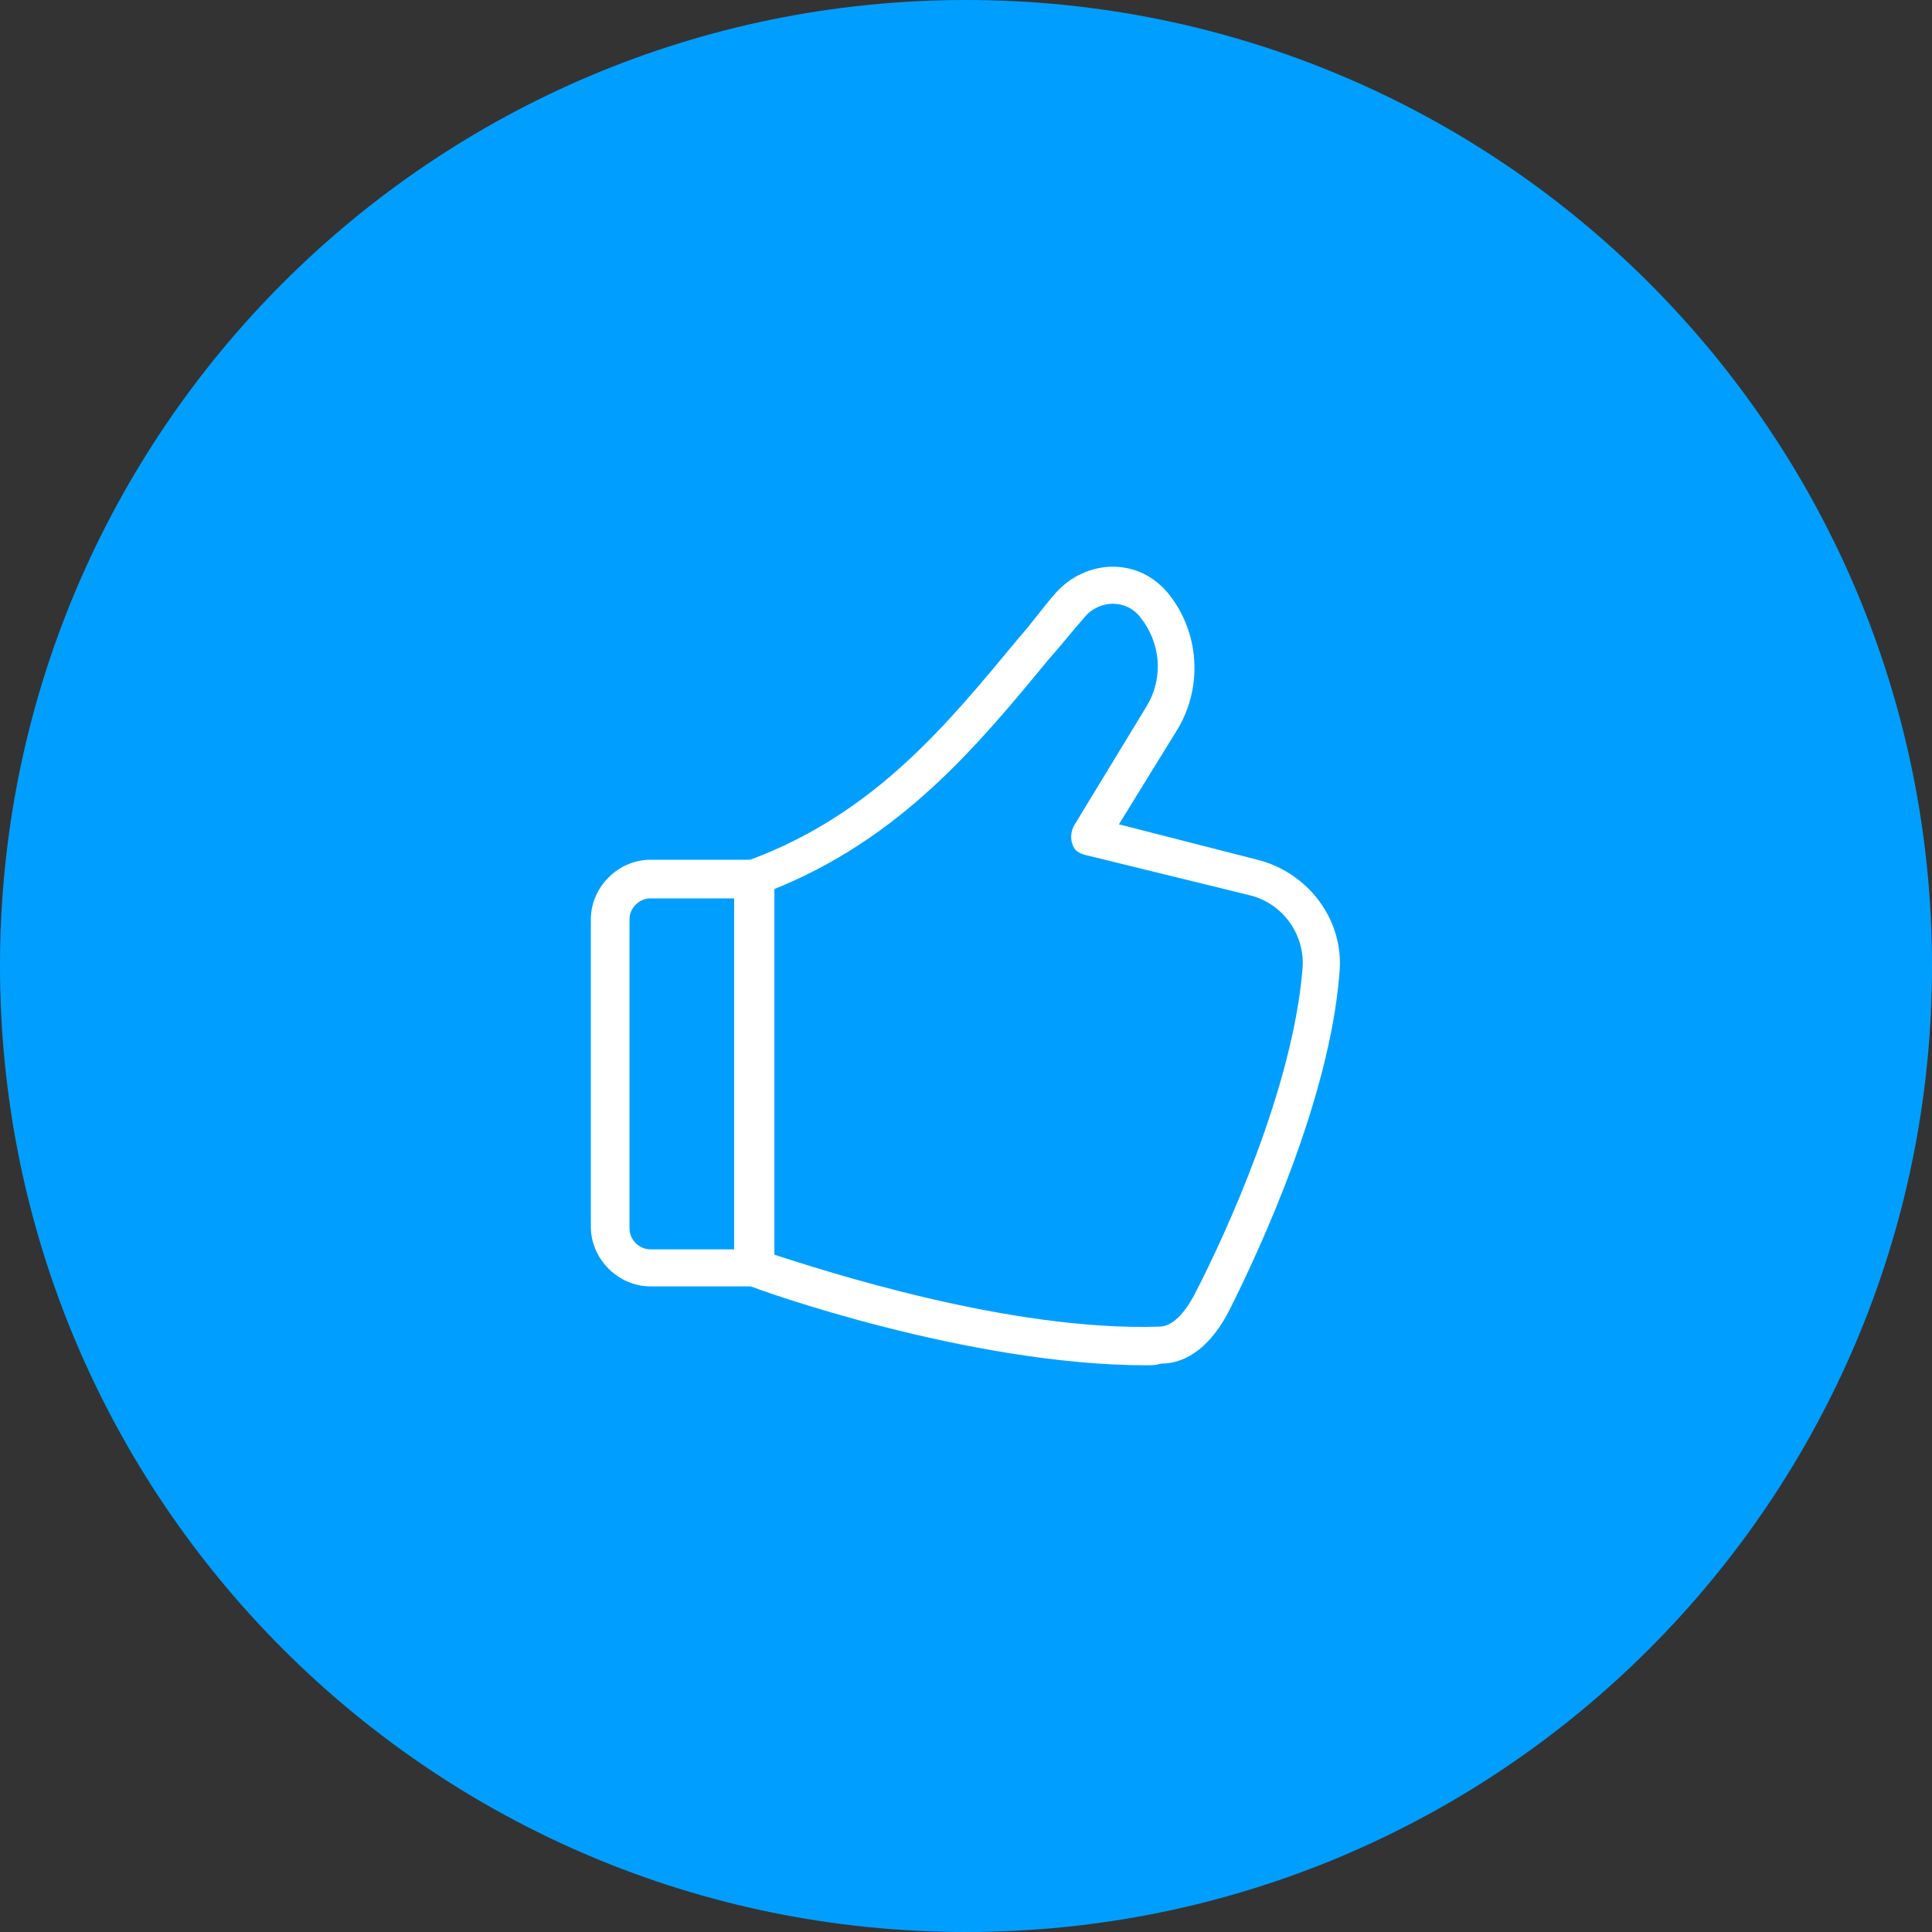 <svg width="120" height="120" viewBox="0 0 120 120" fill="none" xmlns="http://www.w3.org/2000/svg">
<rect x="0" y="0" width="120" height="120" fill="#333333" stroke="none"/>
<g clip-path="url(#clip0_1923_4419)">
<path d="M60 120C93.137 120 120 93.137 120 60C120 26.863 93.137 0 60 0C26.863 0 0 26.863 0 60C0 93.137 26.863 120 60 120Z" fill="#009FFF"/>
<path d="M71.198 84.8C60.198 84.8 46.998 80.1 46.398 79.8C45.898 79.6 45.598 79.2 45.598 78.7V54.6C45.598 54 45.998 53.5 46.598 53.4C54.398 50.5 58.898 44.9 63.298 39.6C64.098 38.7 64.798 37.7 65.598 36.8C66.498 35.8 67.798 35.2 69.098 35.2C70.498 35.2 71.698 35.8 72.598 36.9C74.498 39.3 74.698 42.6 73.198 45.2L69.498 51.2L78.098 53.4C81.298 54.2 83.498 57.2 83.198 60.4C82.598 68.3 78.198 77.7 76.398 81.3C75.298 83.5 73.798 84.7 72.098 84.7C71.798 84.8 71.498 84.8 71.198 84.8ZM47.998 77.9C51.098 78.9 62.698 82.7 71.998 82.4C72.798 82.4 73.598 81.6 74.298 80.2C76.098 76.7 80.298 67.6 80.898 60.2C81.098 58.1 79.698 56.1 77.598 55.6L67.398 53.1C66.998 53 66.698 52.8 66.598 52.4C66.498 52.1 66.498 51.7 66.698 51.3L71.198 43.9C72.298 42.1 72.098 39.9 70.798 38.3C70.398 37.8 69.798 37.5 69.098 37.5C68.498 37.5 67.798 37.8 67.398 38.3C66.598 39.2 65.898 40.1 65.098 41C60.798 46.2 55.998 52.1 47.898 55.3V77.9H47.998Z" fill="white"/>
<path d="M46.899 79.9H40.399C38.399 79.9 36.699 78.2 36.699 76.2V57.1C36.699 55.1 38.399 53.4 40.399 53.4H46.899C47.599 53.4 48.099 53.9 48.099 54.6V78.8C47.999 79.4 47.499 79.9 46.899 79.9ZM40.399 55.8C39.699 55.8 39.099 56.4 39.099 57.1V76.3C39.099 77 39.699 77.6 40.399 77.6H45.699V55.8H40.399Z" fill="white"/>
</g>
<defs>
<clipPath id="clip0_1923_4419">
<rect width="120" height="120" fill="white"/>
</clipPath>
</defs>
</svg>
